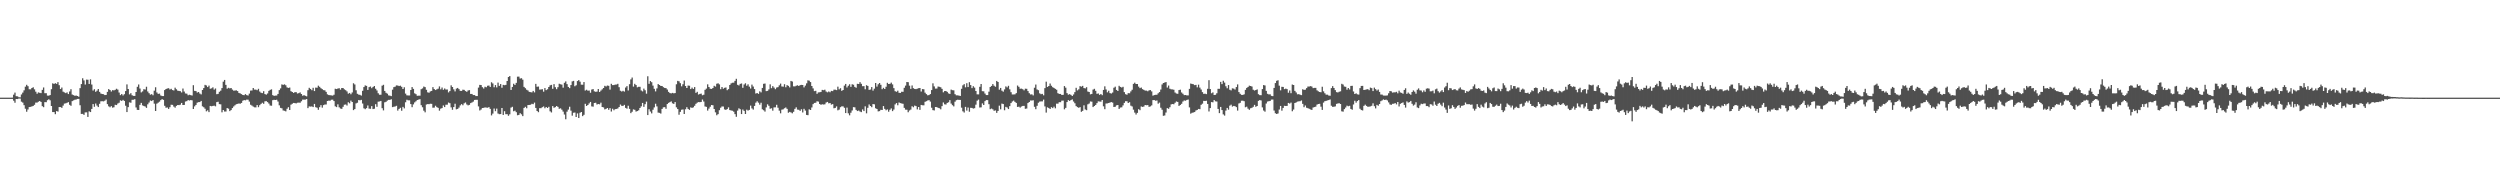 <svg xmlns="http://www.w3.org/2000/svg" width="1920" height="150"><path fill="#4f4f4f" d="M0 75h1v1H0zM1 75h1v1H1zM2 75h1v1H2zM3 75h1v1H3zM4 75h1v1H4zM5 75h1v1H5zM6 75h1v1H6zM7 75h1v1H7zM8 75h1v1H8zM9 74.979h1v1H9zM10 72.727h1v4.562H10zM11 71.143h1v7.768H11zM12 73.883h1v2.145H12zM13 73.997h1v2.076H13zM14 74.67h1v1H14zM15 74.751h1v1H15zM16 72.549h1v5.521H16zM17 71.127h1v7.695H17zM18 69.39h1v11.378H18zM19 66.563h1v16.96H19zM20 65.135h1v20.666H20zM21 66.186h1v17.876H21zM22 68.548h1v13.664H22zM23 68.584h1v13.472H23zM24 67.6h1v14.125H24zM25 67.03h1v14.305H25zM26 68.596h1v11.891H26zM27 70.383h1v8.414H27zM28 71.986h1v6.791H28zM29 70.976h1v7.137H29zM30 71.258h1v6.306H30zM31 71.53h1v6.757H31zM32 69.028h1v12.518H32zM33 67.191h1v15.125H33zM34 71.581h1v6.839H34zM35 71.592h1v6.88H35zM36 73.437h1v3.504H36zM37 73.448h1v2.806H37zM38 73.032h1v4.026H38zM39 68.491h1v12.916H39zM40 63.993h1v22.085H40zM41 64.46h1v21.595H41zM42 63.872h1v23.811H42zM43 64.423h1v20.902H43zM44 63.073h1v22.628H44zM45 65.419h1v16.784H45zM46 68.36h1v13.88H46zM47 67.227h1v15.592H47zM48 70.379h1v10.71H48zM49 70.937h1v8.636H49zM50 71.512h1v7.846H50zM51 70.974h1v7.972H51zM52 72.228h1v6.187H52zM53 70.251h1v10.224H53zM54 68.481h1v12.783H54zM55 72.615h1v5.061H55zM56 73.068h1v4.049H56zM57 73.553h1v3.046H57zM58 73.393h1v3.024H58zM59 73.753h1v2.248H59zM60 74.286h1v1.666H60zM61 67.671h1v13.188H61zM62 64.556h1v22.969H62zM63 60.109h1v27.349H63zM64 61.727h1v26.509H64zM65 64.918h1v21.403H65zM66 61.114h1v25.157H66zM67 61.221h1v28.602H67zM68 64.449h1v21.044H68zM69 60.926h1v25.152H69zM70 64.927h1v18.755H70zM71 69.505h1v10.428H71zM72 68.488h1v13.523H72zM73 70.528h1v8.972H73zM74 69.626h1v11.463H74zM75 68.346h1v13.893H75zM76 70.555h1v9.174H76zM77 71.807h1v6.011H77zM78 72.169h1v5.534H78zM79 72.32h1v5.548H79zM80 73.02h1v4.369H80zM81 72.91h1v3.552H81zM82 70.56h1v9.419H82zM83 68.404h1v13.252H83zM84 69.125h1v13.255H84zM85 70.274h1v11.213H85zM86 69.241h1v13.472H86zM87 69.44h1v12.939H87zM88 68.948h1v11.536H88zM89 68.15h1v12.559H89zM90 68.79h1v10.746H90zM91 71.056h1v7.851H91zM92 73.052h1v4.012H92zM93 72.21h1v5.296H93zM94 73.304h1v3.381H94zM95 72.322h1v5.212H95zM96 69.914h1v11.309H96zM97 64.806h1v21.236H97zM98 68.374h1v13.921H98zM99 72.519h1v6.047H99zM100 71.553h1v7.345H100zM101 73.139h1v3.507H101zM102 73.638h1v2.948H102zM103 73.654h1v2.534H103zM104 70.654h1v11.877H104zM105 66.639h1v17.723H105zM106 64.849h1v19.615H106zM107 67.969h1v12.575H107zM108 70.944h1v8.07H108zM109 70.177h1v10.79H109zM110 68.516h1v12.948H110zM111 68.784h1v13.03H111zM112 66.616h1v16.249H112zM113 70.269h1v9.867H113zM114 71.587h1v7.155H114zM115 72.725h1v4.507H115zM116 72.285h1v5.319H116zM117 73.185h1v3.669H117zM118 69.656h1v9.966H118zM119 67.042h1v18.199H119zM120 71.033h1v8.581H120zM121 72.075h1v6.757H121zM122 71.91h1v6.173H122zM123 73.325h1v3.564H123zM124 73.792h1v2.36H124zM125 73.801h1v2.891H125zM126 69.157h1v12.101H126zM127 68.356h1v14.365H127zM128 67.962h1v14.55H128zM129 67.719h1v15.924H129zM130 68.706h1v13.607H130zM131 68.223h1v12.204H131zM132 69.152h1v11.371H132zM133 69.459h1v12.39H133zM134 67.346h1v15.344H134zM135 68.566h1v12.749H135zM136 69.626h1v11.016H136zM137 69.82h1v10.9H137zM138 70.056h1v10.314H138zM139 70.992h1v8.07H139zM140 67.971h1v12.671H140zM141 70.322h1v10.254H141zM142 71.78h1v6.203H142zM143 71.958h1v5.713H143zM144 73.174h1v3.662H144zM145 72.748h1v4.472H145zM146 73.08h1v3.783H146zM147 73.363h1v3.669H147zM148 65.43h1v18.276H148zM149 69.779h1v11.957H149zM150 69.921h1v10.648H150zM151 71.04h1v7.81H151zM152 70.663h1v7.784H152zM153 71.846h1v6.542H153zM154 72.48h1v5.045H154zM155 69.122h1v12.557H155zM156 67.639h1v14.74H156zM157 65.179h1v18.327H157zM158 65.657h1v19.863H158zM159 66.888h1v17.837H159zM160 65.76h1v20.355H160zM161 68.15h1v13.216H161zM162 67.815h1v13.818H162zM163 67.049h1v14.289H163zM164 68.839h1v12.335H164zM165 67.95h1v13.71H165zM166 72.327h1v6.088H166zM167 72.077h1v6.077H167zM168 70.518h1v9.435H168zM169 69.617h1v10.515H169zM170 67.616h1v18.654H170zM171 62.737h1v21.737H171zM172 61.37h1v24.278H172zM173 65.174h1v20.508H173zM174 68.076h1v14.932H174zM175 67.431h1v16.04H175zM176 67.912h1v17.457H176zM177 67.6h1v16.915H177zM178 68.802h1v14.205H178zM179 69.658h1v12.115H179zM180 69.555h1v11.3H180zM181 69.383h1v10.636H181zM182 69.953h1v9.801H182zM183 71.37h1v8.093H183zM184 71.725h1v7.965H184zM185 72.299h1v6.75H185zM186 72.949h1v4.427H186zM187 73.109h1v3.751H187zM188 72.272h1v4.786H188zM189 73.077h1v3.424H189zM190 73.389h1v3.131H190zM191 71.885h1v6.15H191zM192 69.573h1v10.838H192zM193 69.477h1v11.621H193zM194 67.577h1v14.294H194zM195 68.806h1v13.646H195zM196 68.816h1v13.658H196zM197 69.285h1v11.424H197zM198 68.214h1v14.106H198zM199 70.285h1v10.524H199zM200 71.239h1v8.542H200zM201 71.535h1v7.366H201zM202 70.052h1v9.675H202zM203 72.224h1v5.605H203zM204 72.729h1v4.93H204zM205 71.803h1v6.633H205zM206 69.761h1v9.728H206zM207 69.006h1v12.069H207zM208 68.607h1v12.589H208zM209 73.057h1v3.907H209zM210 73.622h1v3.04H210zM211 73.432h1v3.355H211zM212 73.345h1v3.239H212zM213 72.132h1v5.855H213zM214 69.212h1v11.678H214zM215 67.902h1v14.935H215zM216 64.819h1v18.363H216zM217 65.179h1v19.638H217zM218 64.785h1v20.291H218zM219 65.476h1v20.055H219zM220 67.099h1v16.388H220zM221 67.522h1v14.829H221zM222 67.22h1v17.276H222zM223 70.029h1v10.359H223zM224 70.679h1v8.997H224zM225 71.365h1v7.684H225zM226 70.745h1v8.453H226zM227 70.811h1v8.608H227zM228 71.812h1v7.082H228zM229 71.546h1v7.267H229zM230 70.985h1v7.931H230zM231 72.217h1v5.546H231zM232 73.508h1v2.969H232zM233 73.087h1v3.456H233zM234 73.572h1v2.923H234zM235 73.968h1v2.101H235zM236 69.248h1v13.822H236zM237 67.454h1v14.241H237zM238 68.307h1v13.561H238zM239 69.289h1v12.428H239zM240 67.429h1v14.791H240zM241 69.933h1v9.899H241zM242 67.303h1v15.024H242zM243 67.397h1v15.326H243zM244 65.785h1v18.535H244zM245 66.68h1v15.635H245zM246 67.749h1v13.012H246zM247 68.468h1v14.195H247zM248 69.228h1v11.492H248zM249 69.353h1v10.941H249zM250 70.539h1v9.696H250zM251 72.459h1v5.086H251zM252 73.022h1v4.239H252zM253 73.125h1v4.26H253zM254 73.279h1v3.296H254zM255 73.423h1v3.097H255zM256 72.734h1v4.871H256zM257 68.131h1v13.52H257zM258 68.427h1v13.866H258zM259 67.994h1v12.147H259zM260 67.76h1v14.685H260zM261 68.877h1v14.47H261zM262 67.607h1v15.99H262zM263 67.625h1v14.397H263zM264 68.614h1v11.829H264zM265 69.296h1v10.957H265zM266 70.207h1v10.838H266zM267 71.928h1v6.613H267zM268 71.375h1v7.961H268zM269 72.404h1v4.868H269zM270 71.033h1v7.315H270zM271 63.961h1v20.609H271zM272 64.865h1v18.897H272zM273 69.326h1v10.078H273zM274 72.057h1v6.853H274zM275 72.633h1v4.193H275zM276 72.844h1v4.189H276zM277 73.421h1v3.287H277zM278 69.745h1v9.78H278zM279 66.868h1v16.336H279zM280 65.598h1v18.283H280zM281 65.971h1v17.075H281zM282 69.065h1v11.92H282zM283 66.943h1v16.468H283zM284 66.454h1v17.121H284zM285 67.754h1v13.751H285zM286 66.753h1v16.992H286zM287 66.028h1v17.478H287zM288 68.152h1v11.877H288zM289 69.502h1v12.499H289zM290 71.613h1v6.461H290zM291 72.778h1v5.145H291zM292 72.759h1v4.772H292zM293 65.79h1v17.29H293zM294 65.147h1v19.62H294zM295 69.852h1v8.746H295zM296 71.258h1v6.901H296zM297 71.912h1v5.34H297zM298 73.265h1v3.433H298zM299 73.46h1v3.234H299zM300 73.81h1v2.417H300zM301 68.877h1v13.397H301zM302 66.936h1v15.035H302zM303 66.536h1v15.246H303zM304 65.572h1v15.663H304zM305 65.696h1v19.236H305zM306 66.085h1v17.576H306zM307 65.788h1v16.997H307zM308 66.66h1v18.407H308zM309 68.34h1v13.715H309zM310 67.03h1v16.203H310zM311 71.885h1v6.645H311zM312 73.203h1v3.41H312zM313 73.334h1v3.697H313zM314 73.322h1v3.735H314zM315 69.113h1v10.785H315zM316 66.877h1v15.447H316zM317 68.253h1v11.936H317zM318 71.663h1v6.99H318zM319 72.347h1v5.406H319zM320 73.599h1v3.193H320zM321 73.466h1v3.037H321zM322 73.46h1v2.731H322zM323 68.5h1v12.271H323zM324 67.891h1v14.482H324zM325 66.444h1v18.535H325zM326 66.918h1v19.329H326zM327 68.958h1v11.316H327zM328 70.919h1v8.986H328zM329 71.239h1v8.792H329zM330 70.198h1v9.49H330zM331 69.836h1v9.908H331zM332 66.923h1v15.805H332zM333 68.408h1v14.248H333zM334 69.147h1v12.078H334zM335 68.603h1v13.674H335zM336 68.122h1v14.701H336zM337 66.367h1v18.631H337zM338 68.616h1v14.823H338zM339 67.25h1v15.759H339zM340 68.955h1v12.021H340zM341 67.921h1v14.319H341zM342 68.74h1v11.717H342zM343 68.692h1v11.675H343zM344 70.947h1v7.812H344zM345 69.951h1v9.284H345zM346 65.559h1v16.924H346zM347 66.829h1v17.494H347zM348 68.607h1v13.623H348zM349 70.196h1v9.451H349zM350 68.053h1v15.901H350zM351 67.543h1v16.127H351zM352 68.454h1v14.184H352zM353 69.763h1v11.186H353zM354 69.857h1v10.135H354zM355 68.843h1v12.016H355zM356 69.019h1v10.348H356zM357 69.949h1v8.762H357zM358 70.512h1v9.728H358zM359 69.477h1v11.479H359zM360 69.239h1v11.323H360zM361 72.153h1v7.077H361zM362 72.16h1v6.551H362zM363 73.029h1v5.026H363zM364 73.006h1v3.745H364zM365 73.798h1v2.838H365zM366 73.764h1v2.868H366zM367 67.257h1v14.433H367zM368 65.154h1v19.666H368zM369 65.343h1v18.778H369zM370 66.985h1v15.967H370zM371 67.976h1v14.85H371zM372 66.605h1v15.873H372zM373 67.028h1v15.589H373zM374 65.833h1v16.887H374zM375 65.687h1v16.608H375zM376 66.763h1v16.823H376zM377 63.162h1v25.486H377zM378 64.089h1v23.177H378zM379 67.003h1v16.354H379zM380 65.35h1v20.062H380zM381 67.113h1v16.283H381zM382 63.448h1v23.729H382zM383 65.966h1v21.724H383zM384 64.572h1v23.049H384zM385 67.362h1v15.603H385zM386 65.179h1v23.115H386zM387 65.428h1v19.954H387zM388 65.192h1v22.515H388zM389 62.194h1v25.512H389zM390 59.116h1v29.844H390zM391 58.429h1v29.387H391zM392 69.079h1v13.566H392zM393 66.774h1v15.253H393zM394 64.293h1v21.14H394zM395 65.247h1v19.737H395zM396 63.625h1v22.545H396zM397 58.868h1v29.654H397zM398 58.832h1v29.435H398zM399 60.317h1v26.601H399zM400 60.068h1v27.748H400zM401 61.169h1v27.997H401zM402 66.692h1v16.221H402zM403 67.76h1v14.244H403zM404 68.891h1v14.25H404zM405 69.466h1v11.202H405zM406 70.546h1v10.06H406zM407 70.747h1v9.698H407zM408 70.985h1v8.757H408zM409 69.83h1v10.181H409zM410 70.956h1v7.842H410zM411 64.391h1v18.512H411zM412 66.632h1v18.611H412zM413 66.481h1v19.664H413zM414 68.816h1v14.278H414zM415 68.706h1v14.401H415zM416 68.53h1v13.795H416zM417 70.425h1v11.36H417zM418 67.616h1v15.512H418zM419 69.198h1v12.98H419zM420 68.555h1v14.401H420zM421 66.833h1v15.187H421zM422 65.545h1v19.966H422zM423 65.156h1v21.206H423zM424 68.216h1v13.234H424zM425 64.632h1v18.162H425zM426 66.955h1v15.31H426zM427 68.516h1v12.909H427zM428 66.989h1v15.097H428zM429 64.32h1v19.261H429zM430 64.709h1v18.494H430zM431 64.966h1v19.236H431zM432 67.314h1v18.384H432zM433 63.611h1v24.333H433zM434 62.498h1v29.075H434zM435 64.604h1v21.172H435zM436 66.767h1v17.388H436zM437 67.694h1v14.294H437zM438 65.353h1v19.661H438zM439 62.533h1v26.324H439zM440 62.103h1v24.495H440zM441 66.273h1v20.156H441zM442 65.495h1v24.347H442zM443 62.279h1v24.802H443zM444 61.466h1v29.183H444zM445 62.714h1v23.859H445zM446 65.048h1v20.975H446zM447 65.067h1v24.118H447zM448 63.02h1v25.164H448zM449 69.55h1v10.192H449zM450 68.939h1v12.481H450zM451 69.649h1v10.975H451zM452 69.555h1v9.835H452zM453 71.21h1v7.052H453zM454 68.736h1v12.973H454zM455 68.404h1v13.493H455zM456 70.118h1v8.979H456zM457 70.482h1v8.434H457zM458 70.361h1v9.931H458zM459 68.369h1v11.506H459zM460 70.64h1v9.467H460zM461 69.564h1v9.277H461zM462 68.626h1v13.568H462zM463 67.6h1v14.868H463zM464 65.891h1v18.128H464zM465 66.426h1v17.187H465zM466 65.691h1v17.265H466zM467 65.909h1v18.425H467zM468 68.806h1v14.225H468zM469 64.364h1v21.27H469zM470 65.38h1v18.13H470zM471 65.321h1v19.364H471zM472 64.952h1v18.853H472zM473 64.899h1v18.75H473zM474 64.359h1v18.959H474zM475 66.994h1v15.18H475zM476 69.683h1v10.604H476zM477 70.31h1v10.934H477zM478 69.724h1v11.623H478zM479 70.374h1v10.14H479zM480 67.22h1v15.644H480zM481 66.131h1v17.34H481zM482 69.484h1v11.737H482zM483 64.648h1v18.972H483zM484 60.992h1v25.919H484zM485 59.557h1v26.239H485zM486 66.515h1v17.521H486zM487 64.359h1v19.986H487zM488 65.343h1v20.373H488zM489 67.094h1v18.199H489zM490 66.65h1v18.084H490zM491 66.653h1v16.315H491zM492 69.495h1v12.163H492zM493 70.196h1v8.869H493zM494 68.051h1v14.003H494zM495 69.305h1v10.712H495zM496 71.94h1v6.081H496zM497 58.591h1v29.801H497zM498 64.341h1v19.574H498zM499 62.27h1v23.383H499zM500 63.114h1v23.978H500zM501 65.733h1v18.524H501zM502 68.223h1v14.255H502zM503 70.18h1v9.49H503zM504 67.882h1v13.857H504zM505 64.565h1v21.923H505zM506 65.275h1v21.431H506zM507 65.977h1v21.284H507zM508 66.062h1v17.615H508zM509 66.991h1v15.454H509zM510 67.55h1v14.706H510zM511 67.703h1v15.864H511zM512 68.74h1v11.163H512zM513 70.548h1v8.45H513zM514 71.45h1v6.965H514zM515 71.729h1v6.146H515zM516 71.324h1v8.025H516zM517 71.656h1v8.146H517zM518 71.45h1v6.94H518zM519 64.728h1v17.718H519zM520 62.109h1v21.664H520zM521 62.448h1v25.649H521zM522 63.92h1v21.998H522zM523 66.309h1v17.968H523zM524 64.691h1v19.375H524zM525 61.835h1v25.734H525zM526 66.053h1v17.869H526zM527 67.607h1v14.704H527zM528 65.705h1v17.956H528zM529 65.838h1v18.551H529zM530 68.427h1v14.04H530zM531 67.268h1v15.603H531zM532 68.294h1v14.141H532zM533 66.868h1v14.376H533zM534 71.342h1v8.382H534zM535 70.48h1v8.366H535zM536 72.597h1v5.791H536zM537 72.15h1v6.361H537zM538 71.91h1v6.363H538zM539 73.164h1v3.289H539zM540 72.739h1v5.214H540zM541 68.983h1v12.763H541zM542 68.028h1v14.06H542zM543 64.764h1v20.163H543zM544 66.838h1v16.578H544zM545 68.17h1v13.79H545zM546 68.289h1v12.328H546zM547 67.605h1v13.246H547zM548 65.913h1v17.778H548zM549 66.497h1v19.762H549zM550 64.309h1v24.193H550zM551 63.927h1v23.713H551zM552 64.838h1v19.805H552zM553 68.488h1v14.262H553zM554 66.795h1v14.948H554zM555 68.168h1v13.632H555zM556 67.413h1v16.596H556zM557 67.179h1v17.258H557zM558 69.267h1v14.514H558zM559 68.452h1v13.987H559zM560 65.263h1v19.252H560zM561 64.046h1v20.79H561zM562 63.54h1v21.488H562zM563 63.512h1v22.245H563zM564 62.109h1v25.523H564zM565 60.535h1v29.146H565zM566 65.14h1v19.792H566zM567 65.627h1v17.585H567zM568 64.391h1v19.503H568zM569 64.08h1v23.536H569zM570 67.419h1v16.688H570zM571 64.867h1v20.261H571zM572 63.936h1v23.639H572zM573 65.838h1v18.363H573zM574 64.755h1v20.172H574zM575 66.586h1v17.796H575zM576 67.994h1v13.124H576zM577 64.952h1v18.311H577zM578 66.479h1v17.716H578zM579 68.422h1v12.941H579zM580 71.848h1v7.025H580zM581 71.432h1v6.358H581zM582 72.066h1v6.8H582zM583 70.161h1v10.245H583zM584 70.937h1v7.954H584zM585 67.525h1v16.466H585zM586 64.378h1v20.318H586zM587 64.135h1v21.593H587zM588 69.971h1v12.522H588zM589 69.795h1v10.307H589zM590 68.651h1v12.612H590zM591 64.79h1v18.711H591zM592 67.722h1v15.411H592zM593 66.158h1v18.842H593zM594 67.275h1v15.219H594zM595 68.497h1v13.941H595zM596 67.209h1v13.282H596zM597 66.936h1v15.823H597zM598 65.531h1v19.444H598zM599 64.215h1v22.82H599zM600 66.424h1v17.803H600zM601 66.566h1v17.425H601zM602 64.68h1v18.45H602zM603 67.003h1v15.512H603zM604 65.38h1v18.235H604zM605 65.936h1v20.662H605zM606 67.142h1v18.796H606zM607 62.176h1v24.193H607zM608 62.64h1v24.392H608zM609 66.309h1v19.572H609zM610 66.376h1v17.244H610zM611 65.845h1v16.612H611zM612 65.476h1v18.688H612zM613 66.051h1v18.251H613zM614 65.38h1v19.789H614zM615 65.163h1v18.762H615zM616 65.295h1v21.103H616zM617 67.136h1v16.439H617zM618 65.737h1v19.215H618zM619 63.998h1v24.25H619zM620 61.686h1v26.773H620zM621 61.965h1v22H621zM622 63.032h1v21.456H622zM623 66.06h1v16.489H623zM624 67.882h1v12.09H624zM625 69.971h1v9.094H625zM626 69.736h1v9.158H626zM627 72.043h1v5.75H627zM628 70.985h1v7.063H628zM629 70.873h1v9.007H629zM630 70.615h1v9.854H630zM631 69.012h1v11.044H631zM632 69.257h1v11.007H632zM633 68.868h1v11.261H633zM634 70.274h1v8.496H634zM635 70.91h1v7.393H635zM636 70.251h1v9.123H636zM637 70.853h1v8.263H637zM638 69.798h1v10.513H638zM639 69.99h1v9.993H639zM640 68.877h1v14.28H640zM641 68.85h1v14.015H641zM642 69.241h1v12.463H642zM643 66.582h1v18.128H643zM644 68.587h1v15.601H644zM645 67.74h1v14.58H645zM646 69.786h1v11.854H646zM647 69.109h1v12.621H647zM648 65.723h1v17.07H648zM649 64.481h1v22.346H649zM650 67.191h1v15.466H650zM651 65.82h1v21.238H651zM652 64.728h1v23.854H652zM653 66.701h1v19.879H653zM654 64.709h1v20.137H654zM655 65.094h1v17.208H655zM656 66.737h1v15.679H656zM657 67.392h1v16.979H657zM658 64.366h1v20.934H658zM659 64.533h1v20.38H659zM660 63.055h1v22.609H660zM661 64.336h1v21.781H661zM662 66.206h1v17.814H662zM663 66.126h1v19.176H663zM664 68.539h1v13.143H664zM665 65.444h1v21.575H665zM666 66.01h1v16.789H666zM667 69.04h1v11.213H667zM668 68.756h1v12.641H668zM669 66.888h1v15.447H669zM670 69.564h1v10.378H670zM671 68.09h1v12.03H671zM672 63.757h1v19.403H672zM673 66.525h1v17.162H673zM674 64.698h1v20.831H674zM675 63.753h1v21.586H675zM676 65.151h1v19.171H676zM677 68.511h1v15.956H677zM678 67.435h1v14.003H678zM679 68.337h1v15.248H679zM680 66.593h1v18.082H680zM681 63.57h1v20.458H681zM682 64.487h1v21.314H682zM683 64.35h1v19.904H683zM684 63.421h1v19.833H684zM685 64.812h1v20.533H685zM686 67.662h1v16.436H686zM687 70.029h1v10.158H687zM688 70.518h1v8.627H688zM689 69.653h1v11.183H689zM690 71.265h1v7.43H690zM691 71.352h1v7.832H691zM692 70.432h1v9.02H692zM693 70.518h1v9.224H693zM694 67.417h1v15.415H694zM695 65.721h1v18.51H695zM696 62.956h1v21.323H696zM697 63.107h1v23.115H697zM698 65.79h1v19.036H698zM699 68.269h1v15.885H699zM700 65.63h1v15.99H700zM701 67.728h1v14.669H701zM702 68.294h1v12.795H702zM703 68.436h1v13.051H703zM704 68.083h1v15.958H704zM705 67.733h1v14.466H705zM706 67.57h1v16.819H706zM707 70.271h1v10.309H707zM708 68.408h1v12.456H708zM709 68.564h1v12.337H709zM710 71.189h1v6.972H710zM711 72.295h1v5.418H711zM712 73.222h1v3.955H712zM713 73.025h1v3.868H713zM714 72.235h1v5.791H714zM715 69.182h1v13.548H715zM716 64.014h1v20.593H716zM717 66.357h1v18.46H717zM718 68.065h1v14.097H718zM719 67.969h1v14.308H719zM720 66.449h1v16.406H720zM721 66.648h1v16.507H721zM722 67.01h1v16.938H722zM723 68.264h1v13.227H723zM724 70.91h1v7.791H724zM725 69.949h1v10.204H725zM726 69.868h1v10.428H726zM727 70.564h1v8.501H727zM728 71.752h1v6.796H728zM729 72.148h1v4.772H729zM730 68.839h1v10.735H730zM731 69.257h1v11.511H731zM732 69.374h1v12.348H732zM733 72.352h1v5.754H733zM734 73.19h1v3.747H734zM735 73.238h1v3.333H735zM736 73.4h1v3.307H736zM737 73.666h1v3.101H737zM738 68.223h1v14.482H738zM739 65.543h1v19.963H739zM740 64.59h1v21.813H740zM741 67.09h1v14.978H741zM742 63.902h1v21.03H742zM743 66.872h1v15.713H743zM744 63.146h1v22.669H744zM745 65.334h1v17.464H745zM746 67.667h1v15.237H746zM747 66.222h1v17.171H747zM748 67.294h1v15.791H748zM749 69.864h1v10.524H749zM750 72.453h1v4.839H750zM751 72.489h1v4.019H751zM752 66.641h1v15.969H752zM753 64.529h1v17.926H753zM754 70.017h1v9.38H754zM755 70.123h1v10.504H755zM756 71.83h1v5.834H756zM757 73.006h1v3.866H757zM758 73.032h1v3.884H758zM759 70.402h1v9.636H759zM760 66.84h1v17.018H760zM761 66.019h1v17.32H761zM762 64.556h1v19.407H762zM763 65.865h1v19.252H763zM764 66.593h1v18.217H764zM765 62.135h1v24.53H765zM766 62.97h1v22.222H766zM767 68.882h1v12.264H767zM768 67.541h1v16.402H768zM769 69.628h1v9.915H769zM770 70.395h1v9.533H770zM771 68.658h1v16.027H771zM772 66.373h1v15.692H772zM773 67.142h1v15.425H773zM774 65.881h1v17.901H774zM775 68.587h1v12.941H775zM776 70.807h1v8.368H776zM777 72.556h1v5.367H777zM778 72.54h1v4.729H778zM779 72.471h1v5.768H779zM780 71.514h1v7.53H780zM781 65.705h1v16.429H781zM782 66.666h1v15.239H782zM783 68.138h1v14.486H783zM784 68.028h1v13.79H784zM785 68.525h1v12.85H785zM786 69.39h1v11.916H786zM787 68.085h1v15.496H787zM788 68.193h1v15.164H788zM789 69.93h1v9.236H789zM790 71.553h1v6.77H790zM791 72.551h1v4.598H791zM792 72.427h1v4.807H792zM793 73.26h1v3.735H793zM794 67.397h1v14.612H794zM795 64.904h1v18.959H795zM796 68.729h1v12.513H796zM797 69.255h1v9.636H797zM798 71.704h1v6.349H798zM799 72.32h1v5.557H799zM800 72.077h1v5.791H800zM801 73.238h1v3.257H801zM802 67.703h1v14.026H802zM803 62.7h1v23.758H803zM804 66.79h1v15.647H804zM805 66.042h1v16.933H805zM806 64.174h1v19.522H806zM807 65.845h1v16.471H807zM808 66.98h1v16.081H808zM809 67.529h1v14.415H809zM810 68.271h1v14.914H810zM811 68.907h1v10.707H811zM812 71.562h1v8.057H812zM813 72.118h1v6.363H813zM814 72.162h1v6.315H814zM815 72.958h1v4.365H815zM816 72.796h1v4.472H816zM817 66.074h1v17.899H817zM818 67.346h1v15.477H818zM819 71.535h1v6.864H819zM820 72.702h1v4.214H820zM821 72.283h1v5.244H821zM822 72.842h1v4.033H822zM823 73.732h1v2.582H823zM824 72.542h1v5.461H824zM825 70.754h1v8.574H825zM826 67.417h1v14.092H826zM827 69.402h1v12.852H827zM828 68.63h1v14.175H828zM829 66.165h1v16.136H829zM830 66.586h1v19.3H830zM831 65.943h1v19.19H831zM832 67.648h1v13.268H832zM833 67.914h1v16.134H833zM834 66.962h1v17.656H834zM835 70.31h1v9.794H835zM836 70.642h1v8.888H836zM837 72.432h1v5.493H837zM838 72.123h1v5.981H838zM839 68.79h1v13.449H839zM840 68.186h1v13.246H840zM841 69.754h1v10.813H841zM842 72.063h1v7.16H842zM843 71.77h1v6.061H843zM844 72.883h1v5.097H844zM845 72.18h1v5.894H845zM846 73.091h1v3.724H846zM847 69.049h1v12.63H847zM848 66.291h1v17.549H848zM849 68.729h1v10.767H849zM850 70.919h1v8.487H850zM851 69.665h1v9.462H851zM852 71.532h1v7.217H852zM853 71.83h1v6.551H853zM854 71.07h1v7.716H854zM855 67.365h1v14.813H855zM856 66.575h1v15.372H856zM857 69.07h1v11.82H857zM858 69.882h1v10.746H858zM859 65.884h1v17.764H859zM860 66.767h1v15.841H860zM861 67.239h1v15.189H861zM862 66.66h1v14.298H862zM863 70.738h1v8.267H863zM864 72.368h1v5.347H864zM865 72.748h1v5.008H865zM866 71.523h1v7.578H866zM867 71.613h1v6.871H867zM868 70.207h1v10.97H868zM869 68.905h1v12.847H869zM870 64.403h1v19.81H870zM871 63.485h1v22.989H871zM872 64.536h1v23.408H872zM873 64.517h1v22.156H873zM874 66.529h1v17.343H874zM875 67.687h1v16.924H875zM876 67.202h1v14.573H876zM877 68.479h1v13.653H877zM878 69.038h1v12.772H878zM879 69.564h1v11.055H879zM880 69.571h1v11.289H880zM881 70.113h1v10.561H881zM882 69.351h1v12.728H882zM883 69.152h1v12.545H883zM884 70.214h1v10.755H884zM885 73.476h1v3.436H885zM886 73.02h1v3.854H886zM887 72.803h1v4.553H887zM888 72.741h1v4.399H888zM889 71.645h1v7.965H889zM890 70.702h1v8.098H890zM891 68.772h1v13.955H891zM892 64.886h1v19.368H892zM893 63.721h1v25.2H893zM894 63.371h1v25.326H894zM895 63.002h1v23.426H895zM896 67.229h1v15.811H896zM897 65.691h1v17.885H897zM898 68.159h1v14.152H898zM899 68.614h1v11.559H899zM900 68.653h1v11.236H900zM901 68.9h1v11.158H901zM902 71.068h1v7.844H902zM903 71.855h1v6.056H903zM904 72.043h1v6.223H904zM905 69.164h1v12.186H905zM906 68.88h1v11.701H906zM907 70.992h1v8.711H907zM908 72.011h1v5.981H908zM909 73.061h1v4.079H909zM910 72.981h1v4.401H910zM911 73.249h1v3.484H911zM912 73.267h1v3.193H912zM913 68.255h1v14.248H913zM914 64.16h1v23.111H914zM915 64.458h1v22.181H915zM916 64.725h1v21.646H916zM917 65.369h1v20.68H917zM918 65.165h1v19.673H918zM919 67.088h1v17.331H919zM920 65.012h1v18.645H920zM921 67.259h1v16.603H921zM922 68.758h1v11.733H922zM923 70.777h1v8.828H923zM924 72.102h1v5.367H924zM925 71.915h1v5.642H925zM926 72.276h1v5.095H926zM927 68.223h1v11.582H927zM928 61.581h1v24.033H928zM929 68.378h1v14.598H929zM930 71.61h1v6.78H930zM931 70.963h1v7.608H931zM932 72.947h1v3.928H932zM933 72.787h1v5.017H933zM934 71.638h1v6.342H934zM935 68.209h1v15.461H935zM936 68.198h1v18.707H936zM937 62.888h1v19.238H937zM938 64.634h1v19.897H938zM939 61.995h1v25.882H939zM940 63.437h1v25.363H940zM941 66.232h1v18.698H941zM942 67.776h1v15.127H942zM943 65.33h1v18.872H943zM944 68.928h1v12.204H944zM945 69.447h1v10.943H945zM946 67.861h1v14.028H946zM947 68.028h1v13.335H947zM948 68.74h1v12.804H948zM949 66.87h1v15.422H949zM950 64.806h1v20.126H950zM951 70.688h1v8.798H951zM952 72.043h1v6.896H952zM953 72.874h1v4.491H953zM954 72.906h1v4.401H954zM955 72.423h1v5.292H955zM956 69.012h1v13.388H956zM957 67.529h1v14.379H957zM958 66.776h1v16.702H958zM959 65.806h1v18.528H959zM960 66.037h1v17.123H960zM961 66.483h1v16.315H961zM962 68.898h1v13.14H962zM963 69.516h1v11.025H963zM964 69.138h1v12.861H964zM965 68.639h1v12.776H965zM966 72.368h1v5.074H966zM967 73.057h1v3.788H967zM968 73.105h1v4.051H968zM969 68.394h1v14.09H969zM970 65.339h1v19.538H970zM971 65.657h1v20.128H971zM972 69.788h1v9.712H972zM973 72.036h1v5.962H973zM974 72.489h1v5.214H974zM975 72.446h1v5.077H975zM976 73.64h1v2.843H976zM977 73.828h1v2.605H977zM978 67.536h1v17.336H978zM979 63.776h1v23.202H979zM980 62.05h1v25.518H980zM981 61.62h1v25.498H981zM982 65.817h1v18.306H982zM983 69.383h1v11.964H983zM984 66.65h1v18.325H984zM985 66.776h1v16.109H985zM986 68.47h1v12.77H986zM987 68.069h1v13.353H987zM988 68.433h1v12.85H988zM989 71.21h1v7.855H989zM990 69.477h1v10.076H990zM991 71.597h1v7.21H991zM992 64.927h1v20.504H992zM993 65.295h1v18.837H993zM994 69.781h1v9.339H994zM995 71.001h1v7.645H995zM996 72.441h1v5.585H996zM997 72.308h1v5.493H997zM998 72.773h1v4.939H998zM999 73.068h1v4.086H999zM1000 68.575h1v11.17H1000zM1001 69.038h1v13.273H1001zM1002 68.861h1v12.147H1002zM1003 67.667h1v15.054H1003zM1004 66.449h1v16.624H1004zM1005 66.449h1v17.132H1005zM1006 66.142h1v17.903H1006zM1007 66.454h1v17.986H1007zM1008 67.687h1v14.903H1008zM1009 67.504h1v14.745H1009zM1010 67.465h1v14.472H1010zM1011 69.363h1v10.959H1011zM1012 70.132h1v9.73H1012zM1013 70.663h1v9.064H1013zM1014 70.862h1v11.053H1014zM1015 66.593h1v17.81H1015zM1016 70.166h1v8.631H1016zM1017 71.613h1v6.084H1017zM1018 72.702h1v4.779H1018zM1019 72.697h1v4.429H1019zM1020 73.382h1v3.449H1020zM1021 73.544h1v2.856H1021zM1022 67.667h1v13.52H1022zM1023 66.14h1v15.914H1023zM1024 67.564h1v14.424H1024zM1025 69.241h1v12.483H1025zM1026 70.747h1v9.043H1026zM1027 71.031h1v8.441H1027zM1028 70.461h1v8.791H1028zM1029 70.129h1v9.76H1029zM1030 64.375h1v21.106H1030zM1031 64.934h1v20.849H1031zM1032 66.46h1v17.354H1032zM1033 66.66h1v15.93H1033zM1034 68.859h1v12.316H1034zM1035 67.564h1v14.026H1035zM1036 68.699h1v12.573H1036zM1037 66.007h1v17.649H1037zM1038 65.918h1v18.37H1038zM1039 70.269h1v9.957H1039zM1040 72.171h1v5.184H1040zM1041 71.667h1v7.192H1041zM1042 72.471h1v5.143H1042zM1043 72.67h1v4.182H1043zM1044 67.678h1v15.83H1044zM1045 65.98h1v18.553H1045zM1046 65.943h1v18.874H1046zM1047 69.127h1v12.202H1047zM1048 68.914h1v11.474H1048zM1049 68.658h1v12.678H1049zM1050 68.445h1v13.577H1050zM1051 69.287h1v12.637H1051zM1052 67.289h1v14.429H1052zM1053 67.692h1v13.548H1053zM1054 69.921h1v9.435H1054zM1055 67.287h1v14.271H1055zM1056 68.459h1v14.781H1056zM1057 69.516h1v11.035H1057zM1058 68.763h1v12.428H1058zM1059 70.594h1v9.295H1059zM1060 72.604h1v5.109H1060zM1061 72.633h1v4.486H1061zM1062 73.37h1v2.953H1062zM1063 73.418h1v3.36H1063zM1064 73.4h1v3.108H1064zM1065 73.256h1v3.836H1065zM1066 71.649h1v6.988H1066zM1067 69.875h1v10.343H1067zM1068 70.141h1v10.389H1068zM1069 71.107h1v8.606H1069zM1070 70.935h1v8.743H1070zM1071 70.905h1v8.267H1071zM1072 70.518h1v9.668H1072zM1073 71.665h1v6.67H1073zM1074 69.612h1v12.152H1074zM1075 71.029h1v8.698H1075zM1076 71.315h1v7.832H1076zM1077 71.999h1v6.665H1077zM1078 69.086h1v11.501H1078zM1079 67.811h1v14.836H1079zM1080 72.066h1v5.814H1080zM1081 71.077h1v7.707H1081zM1082 71.999h1v6.427H1082zM1083 72.778h1v4.726H1083zM1084 70.679h1v9.043H1084zM1085 69.418h1v11.698H1085zM1086 70.409h1v9.906H1086zM1087 71.935h1v6.592H1087zM1088 68.928h1v13.621H1088zM1089 67.891h1v15.168H1089zM1090 69.351h1v11.609H1090zM1091 69.507h1v10.181H1091zM1092 70.869h1v9.112H1092zM1093 69.445h1v10.082H1093zM1094 70.484h1v8.993H1094zM1095 68.076h1v13.383H1095zM1096 67.806h1v13.637H1096zM1097 68.042h1v14.292H1097zM1098 70.141h1v9.89H1098zM1099 70.093h1v10.137H1099zM1100 69.603h1v11.593H1100zM1101 71.663h1v6.336H1101zM1102 68.582h1v11.854H1102zM1103 68.056h1v13.358H1103zM1104 70.061h1v9.627H1104zM1105 71.125h1v7.867H1105zM1106 70.189h1v10.151H1106zM1107 69.218h1v12.353H1107zM1108 70.72h1v8.123H1108zM1109 67.229h1v15.356H1109zM1110 66.209h1v17.956H1110zM1111 63.522h1v23.136H1111zM1112 69.25h1v11.737H1112zM1113 67.644h1v15.96H1113zM1114 67.866h1v15.264H1114zM1115 69.17h1v11.616H1115zM1116 68.724h1v13.401H1116zM1117 68.422h1v15.168H1117zM1118 69.331h1v13.266H1118zM1119 69.463h1v11.843H1119zM1120 68.069h1v12.644H1120zM1121 67.142h1v15.61H1121zM1122 68.658h1v12.612H1122zM1123 68.98h1v12.152H1123zM1124 69.202h1v11.499H1124zM1125 71.372h1v7.393H1125zM1126 69.958h1v10.046H1126zM1127 70.459h1v9.563H1127zM1128 69.64h1v10.378H1128zM1129 68.639h1v11.865H1129zM1130 68.44h1v11.838H1130zM1131 66.298h1v17.125H1131zM1132 64.799h1v20.158H1132zM1133 67.875h1v15.663H1133zM1134 68.342h1v11.618H1134zM1135 67.625h1v14.472H1135zM1136 68.177h1v14.802H1136zM1137 69.628h1v10.758H1137zM1138 69.873h1v12.012H1138zM1139 69.422h1v13.113H1139zM1140 71.171h1v8.299H1140zM1141 71.521h1v6.956H1141zM1142 66.701h1v16.39H1142zM1143 67.941h1v14.779H1143zM1144 69.061h1v9.97H1144zM1145 70.132h1v9.78H1145zM1146 67.77h1v14.225H1146zM1147 67.172h1v14.905H1147zM1148 69.939h1v11.247H1148zM1149 69.994h1v10.32H1149zM1150 68.01h1v13.463H1150zM1151 68.621h1v12.678H1151zM1152 70.063h1v9.597H1152zM1153 68.273h1v16.253H1153zM1154 63.959h1v22.174H1154zM1155 65.549h1v19.412H1155zM1156 67.323h1v14.797H1156zM1157 70.038h1v9.421H1157zM1158 70.157h1v10.231H1158zM1159 69.363h1v11.634H1159zM1160 65.382h1v17.166H1160zM1161 68.09h1v12.989H1161zM1162 66.099h1v18.022H1162zM1163 66.151h1v16.711H1163zM1164 68.047h1v13.935H1164zM1165 67.197h1v15.603H1165zM1166 67.22h1v15.83H1166zM1167 70.539h1v9.483H1167zM1168 68.861h1v10.794H1168zM1169 68.051h1v13.944H1169zM1170 68.763h1v12.463H1170zM1171 71.299h1v7.489H1171zM1172 71.494h1v6.196H1172zM1173 71.18h1v7.562H1173zM1174 72.132h1v5.182H1174zM1175 70.933h1v8.897H1175zM1176 69.374h1v12.058H1176zM1177 69.978h1v11.273H1177zM1178 67.564h1v14.628H1178zM1179 67.191h1v15.466H1179zM1180 67.637h1v13.873H1180zM1181 71.697h1v6.674H1181zM1182 70.583h1v9.21H1182zM1183 68.976h1v13.573H1183zM1184 69.582h1v12.248H1184zM1185 66.909h1v14.694H1185zM1186 69.223h1v10.888H1186zM1187 67.962h1v13.413H1187zM1188 69.997h1v10.156H1188zM1189 70.159h1v10.05H1189zM1190 68.994h1v11.577H1190zM1191 68.25h1v13.218H1191zM1192 68.566h1v13.216H1192zM1193 70.383h1v10.451H1193zM1194 70.784h1v9.611H1194zM1195 70.303h1v10.561H1195zM1196 71.537h1v6.917H1196zM1197 69.612h1v10.442H1197zM1198 70.072h1v10.581H1198zM1199 70.88h1v9.176H1199zM1200 69.971h1v9.187H1200zM1201 69.489h1v10.833H1201zM1202 66.678h1v14.779H1202zM1203 68.747h1v12.142H1203zM1204 65.055h1v18.462H1204zM1205 64.49h1v20.08H1205zM1206 66.062h1v18.327H1206zM1207 66.914h1v16.331H1207zM1208 66.339h1v15.47H1208zM1209 66.687h1v17.523H1209zM1210 69.031h1v13.843H1210zM1211 70.841h1v8.583H1211zM1212 68.259h1v13.454H1212zM1213 67.397h1v15.097H1213zM1214 70.871h1v9.355H1214zM1215 69.237h1v10.858H1215zM1216 68.539h1v14.653H1216zM1217 68.413h1v13.415H1217zM1218 71.844h1v7.201H1218zM1219 68.889h1v14.891H1219zM1220 64.938h1v20.261H1220zM1221 65.362h1v19.606H1221zM1222 65.646h1v19.595H1222zM1223 65.069h1v18.759H1223zM1224 69.802h1v10.632H1224zM1225 69.914h1v10.007H1225zM1226 66.534h1v17.164H1226zM1227 65.38h1v18.725H1227zM1228 67.612h1v15.848H1228zM1229 70.983h1v7.208H1229zM1230 71.626h1v6.342H1230zM1231 72.054h1v6.23H1231zM1232 73.125h1v4.413H1232zM1233 70.711h1v8.473H1233zM1234 71.162h1v7.764H1234zM1235 73.29h1v3.802H1235zM1236 73.629h1v2.831H1236zM1237 73.391h1v3.442H1237zM1238 73.755h1v2.708H1238zM1239 74.009h1v2.026H1239zM1240 68.507h1v11.694H1240zM1241 66.346h1v17.807H1241zM1242 62.585h1v23.337H1242zM1243 60.979h1v25.495H1243zM1244 64.245h1v21.014H1244zM1245 64.918h1v19.984H1245zM1246 67.019h1v17.249H1246zM1247 64.016h1v22.168H1247zM1248 63.174h1v25.102H1248zM1249 63.663h1v21.268H1249zM1250 63.437h1v23.468H1250zM1251 65.554h1v20.05H1251zM1252 61.599h1v23.502H1252zM1253 59.116h1v34.051H1253zM1254 66.245h1v16.033H1254zM1255 67.342h1v17.382H1255zM1256 64.355h1v21.568H1256zM1257 66.701h1v17.851H1257zM1258 68.356h1v15.647H1258zM1259 69.466h1v11.849H1259zM1260 68.31h1v14.136H1260zM1261 69.019h1v12.689H1261zM1262 67.397h1v15.182H1262zM1263 67.522h1v14.182H1263zM1264 65.739h1v18.116H1264zM1265 68.186h1v14.191H1265zM1266 67.751h1v14.715H1266zM1267 66.479h1v15.221H1267zM1268 69.724h1v10.666H1268zM1269 67.493h1v15.358H1269zM1270 67.049h1v16.349H1270zM1271 65.325h1v18.943H1271zM1272 64.288h1v20.414H1272zM1273 66.213h1v19.103H1273zM1274 62.146h1v24.301H1274zM1275 62.906h1v24.005H1275zM1276 66.545h1v20.735H1276zM1277 68.74h1v13.8H1277zM1278 69.353h1v12.779H1278zM1279 68.644h1v11.744H1279zM1280 68.802h1v14.292H1280zM1281 67.076h1v14.52H1281zM1282 68.701h1v12.055H1282zM1283 63.787h1v20.948H1283zM1284 65.495h1v18.212H1284zM1285 66.47h1v16.99H1285zM1286 65h1v18.025H1286zM1287 66.879h1v14.9H1287zM1288 69.006h1v13.536H1288zM1289 67.781h1v14.635H1289zM1290 65.353h1v18.27H1290zM1291 67.605h1v16.294H1291zM1292 68.546h1v14.212H1292zM1293 66.131h1v20.08H1293zM1294 65.788h1v18.727H1294zM1295 67.042h1v17.521H1295zM1296 66.717h1v13.408H1296zM1297 65.957h1v17.711H1297zM1298 66.918h1v17.203H1298zM1299 63.693h1v19.966H1299zM1300 67.999h1v14.413H1300zM1301 68.953h1v12.419H1301zM1302 68.555h1v13.349H1302zM1303 66.291h1v16.146H1303zM1304 68.204h1v13.36H1304zM1305 68.889h1v11.964H1305zM1306 65.961h1v19.297H1306zM1307 63.142h1v23.003H1307zM1308 66.52h1v19.055H1308zM1309 68.461h1v13.401H1309zM1310 69.802h1v10.201H1310zM1311 69.321h1v11.334H1311zM1312 69.418h1v11.673H1312zM1313 65.332h1v18.009H1313zM1314 67.479h1v15.727H1314zM1315 68.262h1v13.044H1315zM1316 67.932h1v16.189H1316zM1317 66.595h1v16.48H1317zM1318 68.53h1v13.426H1318zM1319 69.626h1v11.728H1319zM1320 68.653h1v13.184H1320zM1321 68.53h1v14.06H1321zM1322 68.639h1v12.424H1322zM1323 70.056h1v11.442H1323zM1324 69.532h1v10.325H1324zM1325 69.303h1v11.703H1325zM1326 68.79h1v11.122H1326zM1327 69.646h1v9.716H1327zM1328 66.232h1v19.256H1328zM1329 64.982h1v20.254H1329zM1330 64.936h1v18.798H1330zM1331 67.914h1v13.632H1331zM1332 68.346h1v12.33H1332zM1333 70.342h1v10.41H1333zM1334 69.418h1v11.714H1334zM1335 63.799h1v21.417H1335zM1336 65.515h1v18.409H1336zM1337 65.595h1v17.327H1337zM1338 69.573h1v11.98H1338zM1339 67.17h1v15.287H1339zM1340 68.195h1v12.229H1340zM1341 68.584h1v13.502H1341zM1342 67.861h1v13.932H1342zM1343 66.357h1v16.386H1343zM1344 67.667h1v15.85H1344zM1345 68.891h1v12.179H1345zM1346 69.147h1v12.454H1346zM1347 65.95h1v17.192H1347zM1348 67.117h1v17.995H1348zM1349 65.781h1v17.892H1349zM1350 66.122h1v20.382H1350zM1351 66.183h1v16.784H1351zM1352 66.765h1v15.956H1352zM1353 67.928h1v12.499H1353zM1354 70.361h1v8.796H1354zM1355 68.754h1v13.532H1355zM1356 69.456h1v12.58H1356zM1357 64.142h1v21.756H1357zM1358 65.028h1v19.748H1358zM1359 63.979h1v21.653H1359zM1360 65.108h1v19.02H1360zM1361 66.621h1v17.514H1361zM1362 64.293h1v18.968H1362zM1363 66.801h1v17.695H1363zM1364 65.815h1v18.943H1364zM1365 66.804h1v17.807H1365zM1366 68.198h1v14.619H1366zM1367 67.307h1v16.201H1367zM1368 69.454h1v11.213H1368zM1369 70.784h1v10.22H1369zM1370 69.285h1v11.813H1370zM1371 67.422h1v15.644H1371zM1372 63.032h1v22.621H1372zM1373 65.039h1v19.661H1373zM1374 69.502h1v11.994H1374zM1375 68.616h1v13.172H1375zM1376 69.958h1v11.009H1376zM1377 69.564h1v11.518H1377zM1378 67.836h1v14.816H1378zM1379 65.332h1v19.009H1379zM1380 64.872h1v18.684H1380zM1381 67.818h1v14.768H1381zM1382 70.539h1v10.24H1382zM1383 69.569h1v10.366H1383zM1384 70.45h1v8.405H1384zM1385 71.922h1v5.434H1385zM1386 69.791h1v10.895H1386zM1387 68.928h1v13.825H1387zM1388 69.667h1v10.703H1388zM1389 69.724h1v12.099H1389zM1390 70.132h1v10.636H1390zM1391 71.031h1v7.281H1391zM1392 72.537h1v5.395H1392zM1393 71.498h1v6.331H1393zM1394 66.541h1v16.828H1394zM1395 66.991h1v14.06H1395zM1396 67.612h1v13.5H1396zM1397 68.454h1v12.79H1397zM1398 66.525h1v17.041H1398zM1399 65.987h1v17.965H1399zM1400 67.738h1v13.417H1400zM1401 68.756h1v11.971H1401zM1402 69.228h1v10.783H1402zM1403 69.857h1v9.423H1403zM1404 71.819h1v6.155H1404zM1405 72.759h1v5.164H1405zM1406 72.253h1v5.461H1406zM1407 72.949h1v5.171H1407zM1408 71.393h1v6.683H1408zM1409 70.395h1v9.863H1409zM1410 72.253h1v5.507H1410zM1411 72.663h1v5.141H1411zM1412 73.432h1v3.374H1412zM1413 74.055h1v2.012H1413zM1414 74.1h1v1.646H1414zM1415 74.304h1v1.485H1415zM1416 71.45h1v7.489H1416zM1417 67.474h1v16.13H1417zM1418 66.044h1v16.13H1418zM1419 69.768h1v11.202H1419zM1420 68.816h1v12.277H1420zM1421 69.905h1v9.792H1421zM1422 71.194h1v7.279H1422zM1423 71.404h1v6.796H1423zM1424 69.532h1v10.485H1424zM1425 70.896h1v8.082H1425zM1426 72.386h1v5.509H1426zM1427 72.807h1v4.736H1427zM1428 73.448h1v3.227H1428zM1429 74.025h1v2.36H1429zM1430 73.911h1v2.518H1430zM1431 70.702h1v9.458H1431zM1432 68.207h1v13.582H1432zM1433 71.645h1v6.94H1433zM1434 73.194h1v3.935H1434zM1435 73.714h1v2.77H1435zM1436 73.792h1v2.614H1436zM1437 73.883h1v2.394H1437zM1438 71.942h1v6.294H1438zM1439 65.6h1v19.483H1439zM1440 65.012h1v21.721H1440zM1441 64.233h1v20.874H1441zM1442 65.913h1v17.938H1442zM1443 68.275h1v13.301H1443zM1444 68.47h1v13.584H1444zM1445 70.008h1v11.092H1445zM1446 69.768h1v10.06H1446zM1447 71.079h1v8.931H1447zM1448 70.228h1v8.947H1448zM1449 71.342h1v6.793H1449zM1450 72.729h1v4.349H1450zM1451 72.947h1v3.973H1451zM1452 68.069h1v10.611H1452zM1453 66.763h1v17.599H1453zM1454 67.463h1v13.33H1454zM1455 71.363h1v7.098H1455zM1456 72.471h1v5.756H1456zM1457 72.725h1v4.889H1457zM1458 73.389h1v3.122H1458zM1459 72.718h1v5.253H1459zM1460 68.202h1v13.616H1460zM1461 65.465h1v17.146H1461zM1462 66.225h1v15.864H1462zM1463 65.607h1v17.988H1463zM1464 67.335h1v15.564H1464zM1465 69.511h1v12.527H1465zM1466 67.397h1v15.397H1466zM1467 66.007h1v19.645H1467zM1468 65.538h1v19.05H1468zM1469 69.143h1v12.307H1469zM1470 69.935h1v10.938H1470zM1471 68.035h1v15.72H1471zM1472 66.719h1v16.258H1472zM1473 67.316h1v15.45H1473zM1474 67.744h1v14.738H1474zM1475 69.157h1v10.197H1475zM1476 69.736h1v9.542H1476zM1477 71.693h1v6.867H1477zM1478 72.361h1v6.047H1478zM1479 73.158h1v3.797H1479zM1480 71.695h1v6.418H1480zM1481 69.749h1v9.732H1481zM1482 68.603h1v12.158H1482zM1483 68.275h1v14.747H1483zM1484 67.587h1v14.365H1484zM1485 66.52h1v16.04H1485zM1486 66.671h1v17.066H1486zM1487 67.463h1v14.205H1487zM1488 71.049h1v8.476H1488zM1489 70.313h1v9.81H1489zM1490 72.205h1v5.578H1490zM1491 73.02h1v4.422H1491zM1492 72.157h1v5.64H1492zM1493 72.235h1v5.667H1493zM1494 67.401h1v15.255H1494zM1495 66.518h1v18.386H1495zM1496 70.878h1v8.883H1496zM1497 71.922h1v6.448H1497zM1498 73.272h1v4.493H1498zM1499 73.029h1v4.003H1499zM1500 73.222h1v3.644H1500zM1501 73.366h1v2.946H1501zM1502 68.55h1v12.976H1502zM1503 67.6h1v15.207H1503zM1504 66.412h1v17.137H1504zM1505 68.914h1v12.234H1505zM1506 67.763h1v14.392H1506zM1507 67.172h1v14.761H1507zM1508 66.9h1v14.779H1508zM1509 67.467h1v14.401H1509zM1510 67.296h1v16.352H1510zM1511 65.618h1v19.3H1511zM1512 69.521h1v10.33H1512zM1513 70.509h1v8.54H1513zM1514 72.011h1v6.397H1514zM1515 72.933h1v4.633H1515zM1516 72.226h1v5.933H1516zM1517 68.198h1v13.06H1517zM1518 69.772h1v10.037H1518zM1519 72.549h1v5.166H1519zM1520 73.048h1v5.029H1520zM1521 73.336h1v3.946H1521zM1522 72.604h1v4.115H1522zM1523 73.515h1v3.005H1523zM1524 69.704h1v9.826H1524zM1525 64.879h1v19.171H1525zM1526 69.218h1v13.046H1526zM1527 67.545h1v15.679H1527zM1528 67.873h1v14.353H1528zM1529 68.376h1v13.951H1529zM1530 67.637h1v16.045H1530zM1531 67.202h1v14.759H1531zM1532 66.547h1v17.684H1532zM1533 66.019h1v17.995H1533zM1534 68.763h1v10.032H1534zM1535 72.892h1v4.262H1535zM1536 72.379h1v5.715H1536zM1537 69.07h1v11.337H1537zM1538 68.706h1v12.376H1538zM1539 67.438h1v14.232H1539zM1540 70.738h1v8.151H1540zM1541 71.697h1v6.5H1541zM1542 72.398h1v5.148H1542zM1543 72.72h1v4.472H1543zM1544 73.599h1v2.957H1544zM1545 73.684h1v2.9H1545zM1546 69.96h1v11.996H1546zM1547 71.77h1v8.846H1547zM1548 70.8h1v8.714H1548zM1549 70.557h1v8.309H1549zM1550 70.926h1v7.519H1550zM1551 71.555h1v7.436H1551zM1552 72.274h1v5.205H1552zM1553 71.597h1v7.144H1553zM1554 67.781h1v14.834H1554zM1555 68.937h1v12.536H1555zM1556 66.007h1v16.674H1556zM1557 67.106h1v15.493H1557zM1558 66.243h1v16.855H1558zM1559 66.023h1v17.146H1559zM1560 67.884h1v14.271H1560zM1561 67.57h1v14.054H1561zM1562 70.177h1v9.004H1562zM1563 69.157h1v10.073H1563zM1564 71.67h1v6.569H1564zM1565 73.526h1v3.099H1565zM1566 72.7h1v5.66H1566zM1567 70.56h1v8.519H1567zM1568 70.587h1v9.517H1568zM1569 66.005h1v18.199H1569zM1570 67.896h1v15.518H1570zM1571 67.834h1v16.567H1571zM1572 67.619h1v16.173H1572zM1573 68.36h1v13.392H1573zM1574 66.689h1v18.299H1574zM1575 67.33h1v16.377H1575zM1576 68.209h1v14.031H1576zM1577 67.456h1v14.983H1577zM1578 69.248h1v11.588H1578zM1579 70.015h1v9.897H1579zM1580 70.113h1v10.112H1580zM1581 70.551h1v9.888H1581zM1582 70.72h1v8.16H1582zM1583 70.512h1v10.682H1583zM1584 71.679h1v8.782H1584zM1585 72.851h1v4.91H1585zM1586 73.022h1v3.449H1586zM1587 73.087h1v4.154H1587zM1588 72.917h1v4.356H1588zM1589 70.99h1v7.425H1589zM1590 69.935h1v10.645H1590zM1591 69.418h1v12.09H1591zM1592 67.213h1v16.411H1592zM1593 66.499h1v17.931H1593zM1594 68.168h1v12.325H1594zM1595 68.866h1v12.843H1595zM1596 67.909h1v13.22H1596zM1597 69.175h1v11.268H1597zM1598 71.439h1v7.368H1598zM1599 71.711h1v6.612H1599zM1600 72.556h1v4.694H1600zM1601 72.407h1v4.818H1601zM1602 73.322h1v3.33H1602zM1603 72.917h1v4.207H1603zM1604 69.532h1v10.197H1604zM1605 67.712h1v14.486H1605zM1606 70.427h1v8.485H1606zM1607 72.215h1v5.377H1607zM1608 73.215h1v3.431H1608zM1609 73.737h1v2.312H1609zM1610 73.936h1v2.337H1610zM1611 72.13h1v5.093H1611zM1612 68.724h1v12.47H1612zM1613 64.89h1v18.773H1613zM1614 60.885h1v24.832H1614zM1615 65.751h1v19.973H1615zM1616 66.671h1v16.857H1616zM1617 68.857h1v12.094H1617zM1618 67.999h1v14.562H1618zM1619 66.497h1v15.972H1619zM1620 67.987h1v15.177H1620zM1621 65.305h1v18.984H1621zM1622 71.686h1v8.231H1622zM1623 71.663h1v7.997H1623zM1624 71.716h1v7.1H1624zM1625 71.631h1v6.434H1625zM1626 67.706h1v14.125H1626zM1627 69.305h1v11.225H1627zM1628 68.907h1v11.877H1628zM1629 71.07h1v7.411H1629zM1630 72.965h1v4.8H1630zM1631 73.551h1v3.232H1631zM1632 73.071h1v4.518H1632zM1633 71.777h1v6.924H1633zM1634 69.772h1v12.124H1634zM1635 66.131h1v17.945H1635zM1636 65.488h1v23.191H1636zM1637 65.865h1v20.213H1637zM1638 67.22h1v16.674H1638zM1639 67.399h1v17.881H1639zM1640 67.209h1v17.473H1640zM1641 64.755h1v22.223H1641zM1642 66.035h1v18.226H1642zM1643 65.572h1v19.027H1643zM1644 68.118h1v14.111H1644zM1645 69.202h1v10.787H1645zM1646 69.143h1v12.927H1646zM1647 70.008h1v9.982H1647zM1648 69.603h1v9.92H1648zM1649 68.985h1v13.559H1649zM1650 70.949h1v7.526H1650zM1651 71.523h1v6.649H1651zM1652 72.205h1v6.317H1652zM1653 72.565h1v5.962H1653zM1654 73.068h1v4.52H1654zM1655 72.194h1v5.161H1655zM1656 69.134h1v11.966H1656zM1657 65.273h1v19.277H1657zM1658 63.538h1v21.279H1658zM1659 63.293h1v20.426H1659zM1660 66.632h1v15.473H1660zM1661 68.909h1v12.987H1661zM1662 67.582h1v13.747H1662zM1663 69.18h1v11.648H1663zM1664 68.905h1v12.11H1664zM1665 68.019h1v13.593H1665zM1666 68.591h1v11.673H1666zM1667 71.629h1v6.512H1667zM1668 72.375h1v5.807H1668zM1669 71.972h1v6.262H1669zM1670 66.383h1v16.612H1670zM1671 65.952h1v19.364H1671zM1672 70.184h1v8.444H1672zM1673 72.292h1v5.132H1673zM1674 72.446h1v5.022H1674zM1675 72.768h1v4.537H1675zM1676 72.482h1v4.891H1676zM1677 71.342h1v7.196H1677zM1678 69.056h1v12.202H1678zM1679 66.616h1v15.047H1679zM1680 68.669h1v13.168H1680zM1681 67.371h1v15.342H1681zM1682 67.012h1v15.75H1682zM1683 67.529h1v13.619H1683zM1684 68.415h1v12.602H1684zM1685 68.958h1v12.106H1685zM1686 67.232h1v15.235H1686zM1687 67.511h1v14.717H1687zM1688 69.553h1v9.574H1688zM1689 72.217h1v5.335H1689zM1690 72.805h1v4.344H1690zM1691 72.8h1v4.337H1691zM1692 70.365h1v9.86H1692zM1693 65.124h1v19.199H1693zM1694 68.568h1v15.253H1694zM1695 72.011h1v6.427H1695zM1696 72.874h1v4.502H1696zM1697 73.08h1v3.896H1697zM1698 73.505h1v2.804H1698zM1699 73.835h1v2.609H1699zM1700 69.143h1v10.172H1700zM1701 64.206h1v18.357H1701zM1702 64.33h1v22.447H1702zM1703 66.138h1v17.762H1703zM1704 68.035h1v12.914H1704zM1705 67.122h1v15.779H1705zM1706 64.648h1v20.14H1706zM1707 65.24h1v19.293H1707zM1708 64.481h1v21.131H1708zM1709 64.034h1v22.424H1709zM1710 67.099h1v16.475H1710zM1711 68.518h1v12.561H1711zM1712 72.965h1v4.399H1712zM1713 71.663h1v6.619H1713zM1714 65.236h1v19.691H1714zM1715 65.401h1v19.693H1715zM1716 67.298h1v19.348H1716zM1717 65.797h1v18.766H1717zM1718 69.505h1v10.684H1718zM1719 71.146h1v7.853H1719zM1720 71.764h1v7.102H1720zM1721 70.775h1v7.711H1721zM1722 72.4h1v4.777H1722zM1723 73.025h1v3.912H1723zM1724 73.547h1v3.129H1724zM1725 67.033h1v14.399H1725zM1726 66.515h1v17.478H1726zM1727 67.596h1v13.818H1727zM1728 66.479h1v16.127H1728zM1729 68.262h1v12.458H1729zM1730 70.34h1v9.174H1730zM1731 71.674h1v6.857H1731zM1732 71.155h1v8.169H1732zM1733 71.487h1v6.576H1733zM1734 68.202h1v14.161H1734zM1735 67.605h1v16.095H1735zM1736 66.63h1v16.136H1736zM1737 66.74h1v14.463H1737zM1738 68.71h1v13.014H1738zM1739 71.999h1v6.599H1739zM1740 70.074h1v9.881H1740zM1741 70.148h1v10.128H1741zM1742 70.18h1v9.334H1742zM1743 70.207h1v8.137H1743zM1744 69.351h1v11.781H1744zM1745 68.161h1v12.367H1745zM1746 69.692h1v11.939H1746zM1747 67.383h1v15.882H1747zM1748 67.857h1v15.94H1748zM1749 69.189h1v11.046H1749zM1750 72.114h1v5.39H1750zM1751 69.905h1v9.886H1751zM1752 70.015h1v10.442H1752zM1753 66.792h1v17.43H1753zM1754 65.435h1v18.512H1754zM1755 66.888h1v15.823H1755zM1756 69.399h1v11.529H1756zM1757 71.198h1v7.274H1757zM1758 70.29h1v9.975H1758zM1759 67.667h1v14.328H1759zM1760 71.896h1v6.171H1760zM1761 68.802h1v13.74H1761zM1762 69.466h1v10.446H1762zM1763 70.187h1v11.625H1763zM1764 69.363h1v10.593H1764zM1765 69.209h1v11.74H1765zM1766 65.971h1v19.396H1766zM1767 66.195h1v18.62H1767zM1768 67.316h1v16.887H1768zM1769 63.847h1v19.693H1769zM1770 66.943h1v14.081H1770zM1771 68.717h1v12.772H1771zM1772 66.183h1v15.706H1772zM1773 69.081h1v11.064H1773zM1774 68.307h1v12.154H1774zM1775 67.401h1v12.184H1775zM1776 69.683h1v11.344H1776zM1777 69.276h1v10.089H1777zM1778 67.944h1v13.424H1778zM1779 69.337h1v11.778H1779zM1780 67.497h1v14.042H1780zM1781 66.866h1v15.413H1781zM1782 64.984h1v18.096H1782zM1783 66.222h1v14.498H1783zM1784 69.896h1v8.913H1784zM1785 67.184h1v16.402H1785zM1786 67.435h1v15.04H1786zM1787 71.445h1v7.23H1787zM1788 69.267h1v10.79H1788zM1789 68.234h1v12.479H1789zM1790 69.731h1v10.517H1790zM1791 68.923h1v12.509H1791zM1792 68.445h1v13.621H1792zM1793 71.091h1v8.675H1793zM1794 69.2h1v11.334H1794zM1795 69.637h1v10.84H1795zM1796 71.123h1v7.965H1796zM1797 71.768h1v6.658H1797zM1798 67.381h1v15.75H1798zM1799 68.811h1v12.715H1799zM1800 69.049h1v12.11H1800zM1801 67.662h1v14.813H1801zM1802 71.056h1v8.46H1802zM1803 69.507h1v10.655H1803zM1804 69.438h1v10.98H1804zM1805 70.139h1v10.385H1805zM1806 69.836h1v9.954H1806zM1807 67.218h1v15.665H1807zM1808 67.268h1v15.413H1808zM1809 70.454h1v9.483H1809zM1810 69.53h1v10.81H1810zM1811 69.617h1v10.883H1811zM1812 70.944h1v8.357H1812zM1813 70.475h1v8.901H1813zM1814 70.276h1v9.554H1814zM1815 68.511h1v13.113H1815zM1816 67.154h1v15.754H1816zM1817 70.617h1v8.986H1817zM1818 71.489h1v7.095H1818zM1819 70.189h1v9.886H1819zM1820 70.672h1v8.828H1820zM1821 71.512h1v7.192H1821zM1822 71.553h1v6.77H1822zM1823 71.123h1v7.75H1823zM1824 71.812h1v6.855H1824zM1825 71.791h1v6.523H1825zM1826 71.629h1v6.832H1826zM1827 71.873h1v6.136H1827zM1828 71.988h1v6.052H1828zM1829 72.791h1v4.434H1829zM1830 72.437h1v5.164H1830zM1831 73.73h1v2.536H1831zM1832 73.874h1v2.344H1832zM1833 73.64h1v2.843H1833zM1834 73.961h1v2.083H1834zM1835 74.201h1v1.673H1835zM1836 74.455h1v1.156H1836zM1837 74.435h1v1.25H1837zM1838 74.501h1v1.08H1838zM1839 74.499h1v1.071H1839zM1840 74.67h1v1H1840zM1841 74.666h1v1H1841zM1842 74.826h1v1H1842zM1843 74.746h1v1H1843zM1844 74.723h1v1H1844zM1845 74.803h1v1H1845zM1846 74.837h1v1H1846zM1847 74.895h1v1H1847zM1848 74.89h1v1H1848zM1849 74.904h1v1H1849zM1850 74.918h1v1H1850zM1851 74.913h1v1H1851zM1852 74.881h1v1H1852zM1853 74.934h1v1H1853zM1854 74.979h1v1H1854zM1855 74.936h1v1H1855zM1856 74.957h1v1H1856zM1857 74.986h1v1H1857zM1858 74.998h1v1H1858zM1859 74.995h1v1H1859zM1860 75.009h1v1H1860zM1861 75.009h1v1H1861zM1862 75.007h1v1H1862zM1863 75.005h1v1H1863zM1864 75.007h1v1H1864zM1865 75.009h1v1H1865zM1866 75.005h1v1H1866zM1867 75.005h1v1H1867zM1868 75.002h1v1H1868zM1869 75h1v1H1869zM1870 75h1v1H1870zM1871 75h1v1H1871zM1872 75h1v1H1872zM1873 75h1v1H1873zM1874 75h1v1H1874zM1875 75h1v1H1875zM1876 75h1v1H1876zM1877 75h1v1H1877zM1878 75h1v1H1878zM1879 75h1v1H1879zM1880 75h1v1H1880zM1881 75h1v1H1881zM1882 75h1v1H1882zM1883 75h1v1H1883zM1884 75h1v1H1884zM1885 75h1v1H1885zM1886 75h1v1H1886zM1887 75h1v1H1887zM1888 75h1v1H1888zM1889 75h1v1H1889zM1890 75h1v1H1890zM1891 75h1v1H1891zM1892 75h1v1H1892zM1893 75h1v1H1893zM1894 75h1v1H1894zM1895 75h1v1H1895zM1896 75h1v1H1896zM1897 75h1v1H1897zM1898 75h1v1H1898zM1899 75h1v1H1899zM1900 75h1v1H1900zM1901 75h1v1H1901zM1902 75h1v1H1902zM1903 75h1v1H1903zM1904 75h1v1H1904zM1905 75h1v1H1905zM1906 75h1v1H1906zM1907 75h1v1H1907zM1908 75h1v1H1908zM1909 75h1v1H1909zM1910 75h1v1H1910zM1911 75h1v1H1911zM1912 75h1v1H1912zM1913 75h1v1H1913zM1914 75h1v1H1914zM1915 75h1v1H1915zM1916 75h1v1H1916zM1917 75h1v1H1917zM1918 75h1v1H1918zM1919 75h1v1H1919z"/></svg>